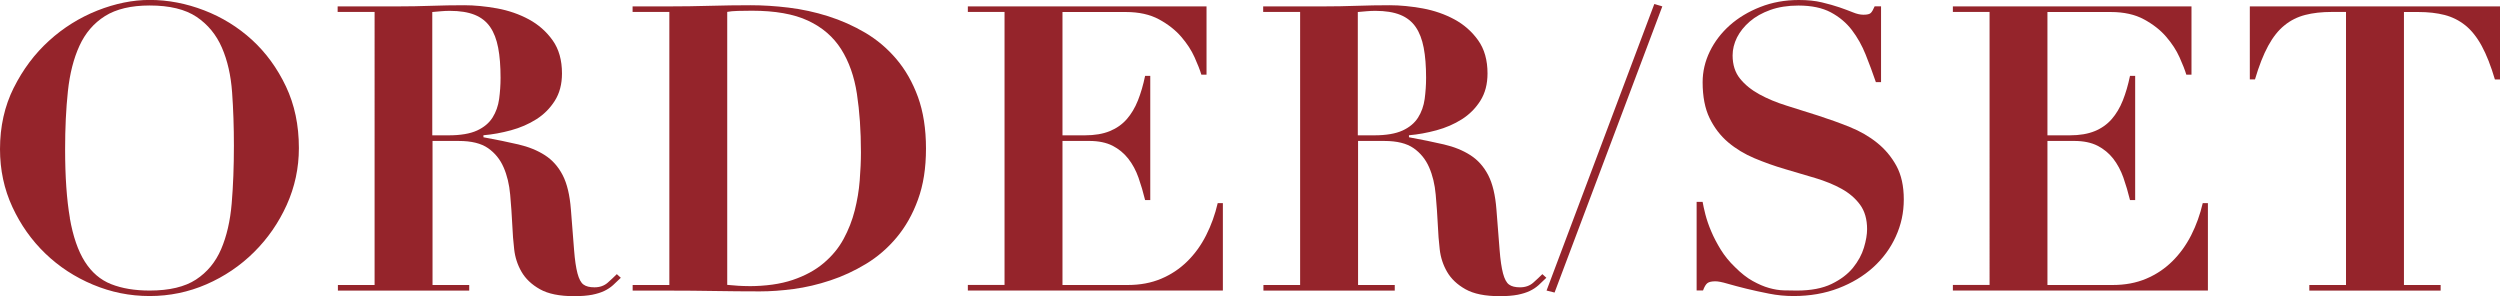<?xml version="1.0" encoding="UTF-8"?><svg id="_レイヤー_1" xmlns="http://www.w3.org/2000/svg" viewBox="0 0 387.02 45.85"><defs><style>.cls-1{fill:#95242b;stroke-width:0px;}</style></defs><path class="cls-1" d="M2.13,13.59c1.42-2.84,3.24-5.27,5.47-7.29,2.22-2.02,4.72-3.57,7.48-4.67,2.76-1.09,5.46-1.64,8.09-1.64,2.84,0,5.65.54,8.43,1.61,2.78,1.07,5.25,2.6,7.41,4.57,2.16,1.98,3.91,4.38,5.25,7.2,1.34,2.82,2.01,6,2.01,9.55,0,3.09-.63,6.02-1.88,8.8-1.26,2.78-2.95,5.22-5.07,7.32-2.12,2.1-4.57,3.76-7.35,4.97-2.78,1.21-5.72,1.82-8.8,1.82s-5.97-.59-8.77-1.76c-2.8-1.17-5.26-2.78-7.38-4.82-2.12-2.04-3.82-4.44-5.1-7.2-1.28-2.76-1.92-5.75-1.92-8.96,0-3.5.71-6.67,2.13-9.51ZM10.81,33.77c.49,2.82,1.27,5.07,2.32,6.73s2.41,2.83,4.08,3.49c1.67.66,3.65.99,5.96.99,3.05,0,5.44-.57,7.17-1.7,1.73-1.13,3.03-2.7,3.89-4.7.86-2,1.41-4.37,1.64-7.11.23-2.74.34-5.71.34-8.93,0-2.88-.09-5.63-.28-8.25-.19-2.62-.71-4.92-1.58-6.92-.87-2-2.17-3.58-3.92-4.76-1.75-1.17-4.17-1.76-7.26-1.76-2.88,0-5.19.55-6.92,1.64-1.73,1.09-3.05,2.63-3.95,4.6-.91,1.98-1.5,4.33-1.79,7.04-.29,2.72-.43,5.71-.43,8.96,0,4.28.25,7.84.74,10.66Z"/><path class="cls-1" d="M52.27,1.85v-.86h9.33c1.73,0,3.44-.03,5.13-.09,1.69-.06,3.4-.09,5.13-.09,1.61,0,3.31.17,5.1.49,1.79.33,3.43.9,4.91,1.7s2.71,1.88,3.68,3.24c.97,1.36,1.45,3.07,1.45,5.13,0,1.65-.37,3.06-1.11,4.23-.74,1.17-1.7,2.13-2.87,2.87-1.17.74-2.48,1.31-3.92,1.7-1.44.39-2.86.65-4.26.77v.31c2.02.37,3.82.74,5.41,1.11,1.59.37,2.96.93,4.11,1.67,1.15.74,2.07,1.77,2.75,3.09.68,1.32,1.1,3.09,1.27,5.31.21,2.59.37,4.68.49,6.24.12,1.57.3,2.78.53,3.65.23.86.53,1.44.93,1.73.39.29.96.43,1.7.43.82,0,1.5-.24,2.04-.71.53-.47,1.01-.92,1.42-1.33l.62.56c-.41.41-.81.79-1.2,1.14-.39.35-.84.65-1.36.9-.52.25-1.14.44-1.88.59-.74.14-1.67.22-2.78.22-2.27,0-4.04-.36-5.31-1.08-1.28-.72-2.22-1.62-2.84-2.69-.62-1.07-1-2.23-1.14-3.49-.14-1.26-.24-2.44-.28-3.55-.08-1.69-.2-3.33-.34-4.91-.14-1.59-.48-3-1.02-4.23-.54-1.24-1.34-2.22-2.41-2.97-1.07-.74-2.57-1.11-4.51-1.11h-4.08v22.3h5.68v.87h-20.33v-.87h5.68V1.85h-5.68ZM69.45,20.95c1.85,0,3.32-.25,4.39-.74,1.07-.49,1.87-1.16,2.41-2.01.53-.84.87-1.8,1.02-2.87.14-1.07.22-2.16.22-3.27,0-1.81-.12-3.37-.37-4.67-.25-1.3-.66-2.37-1.24-3.21-.58-.84-1.37-1.47-2.38-1.88-1.01-.41-2.3-.62-3.86-.62-.45,0-.91.02-1.36.06-.45.04-.91.08-1.36.12v19.09h2.53Z"/><path class="cls-1" d="M97.93,1.85v-.86h5.68c2.1,0,4.2-.03,6.3-.09,2.1-.06,4.2-.09,6.3-.09,1.85,0,3.81.12,5.87.37,2.06.25,4.1.69,6.12,1.33,2.02.64,3.93,1.49,5.75,2.56,1.81,1.07,3.42,2.43,4.82,4.08,1.4,1.65,2.51,3.6,3.34,5.87.82,2.27,1.24,4.92,1.24,7.97s-.41,5.64-1.24,7.91c-.82,2.27-1.93,4.22-3.31,5.87-1.38,1.65-2.96,3.01-4.73,4.08-1.77,1.07-3.61,1.93-5.53,2.56-1.92.64-3.81,1.08-5.68,1.33-1.87.25-3.61.37-5.22.37-2.35,0-4.69-.02-7.01-.06-2.33-.04-4.67-.06-7.01-.06h-5.68v-.87h5.68V1.85h-5.68ZM115.85,44.3c2.68,0,4.96-.32,6.86-.96,1.89-.64,3.49-1.5,4.79-2.6,1.3-1.09,2.33-2.34,3.09-3.74.76-1.4,1.34-2.87,1.73-4.42.39-1.54.65-3.09.77-4.63.12-1.54.19-3,.19-4.36,0-3.34-.21-6.35-.62-9.05-.41-2.7-1.23-5-2.44-6.92-1.22-1.92-2.92-3.39-5.13-4.42-2.2-1.03-5.1-1.54-8.68-1.54-.82,0-1.57.01-2.22.03-.66.02-1.2.07-1.61.15v42.26c1.19.12,2.29.19,3.27.19Z"/><path class="cls-1" d="M186.78.99v10.57h-.8c-.21-.7-.56-1.6-1.05-2.69-.49-1.09-1.18-2.15-2.07-3.18-.89-1.03-2.03-1.93-3.43-2.69-1.4-.76-3.11-1.14-5.13-1.14h-9.82v19.09h3.46c1.52,0,2.81-.22,3.86-.65s1.93-1.05,2.63-1.85c.7-.8,1.28-1.77,1.73-2.9.45-1.13.82-2.4,1.11-3.8h.8v19.22h-.8c-.29-1.19-.63-2.35-1.02-3.46-.39-1.11-.92-2.09-1.58-2.94-.66-.84-1.47-1.51-2.44-2.01-.97-.49-2.17-.74-3.61-.74h-4.14v22.3h10.13c1.89,0,3.6-.32,5.13-.96,1.52-.64,2.87-1.53,4.05-2.69,1.17-1.15,2.15-2.5,2.93-4.05.78-1.54,1.38-3.2,1.79-4.97h.8v13.53h-39.48v-.87h5.68V1.85h-5.68v-.86h36.95Z"/><path class="cls-1" d="M195.55,1.85v-.86h9.33c1.73,0,3.44-.03,5.13-.09,1.69-.06,3.4-.09,5.13-.09,1.61,0,3.31.17,5.1.49,1.79.33,3.43.9,4.91,1.7s2.71,1.88,3.68,3.24c.97,1.36,1.45,3.07,1.45,5.13,0,1.65-.37,3.06-1.11,4.23-.74,1.17-1.7,2.13-2.87,2.87-1.17.74-2.48,1.31-3.92,1.7-1.44.39-2.86.65-4.26.77v.31c2.02.37,3.82.74,5.41,1.11,1.59.37,2.96.93,4.11,1.67,1.15.74,2.07,1.77,2.75,3.09.68,1.32,1.1,3.09,1.27,5.31.21,2.59.37,4.68.49,6.24.12,1.57.3,2.78.53,3.65.23.86.53,1.44.93,1.73.39.29.96.43,1.7.43.82,0,1.5-.24,2.04-.71.53-.47,1.01-.92,1.42-1.33l.62.56c-.41.41-.81.79-1.2,1.14-.39.35-.84.65-1.36.9-.52.25-1.14.44-1.88.59-.74.14-1.67.22-2.78.22-2.27,0-4.04-.36-5.31-1.08-1.28-.72-2.22-1.62-2.84-2.69-.62-1.07-1-2.23-1.14-3.49-.14-1.26-.24-2.44-.28-3.55-.08-1.69-.2-3.33-.34-4.91-.14-1.59-.48-3-1.02-4.23-.54-1.24-1.34-2.22-2.41-2.97-1.07-.74-2.57-1.11-4.51-1.11h-4.08v22.3h5.68v.87h-20.33v-.87h5.68V1.85h-5.68ZM212.73,20.95c1.85,0,3.32-.25,4.39-.74,1.07-.49,1.87-1.16,2.41-2.01.53-.84.87-1.8,1.02-2.87.14-1.07.22-2.16.22-3.27,0-1.81-.12-3.37-.37-4.67-.25-1.3-.66-2.37-1.24-3.21-.58-.84-1.37-1.47-2.38-1.88-1.01-.41-2.3-.62-3.86-.62-.45,0-.91.02-1.36.06-.45.04-.91.08-1.36.12v19.09h2.53Z"/><path class="cls-1" d="M257.34.99l-16.68,44.3-1.24-.31L256.1.62l1.24.37Z"/><path class="cls-1" d="M263.58,31.26c.08.49.23,1.14.43,1.95.21.8.5,1.67.9,2.6.39.93.89,1.88,1.48,2.84.6.97,1.33,1.86,2.19,2.69.95.95,1.86,1.67,2.75,2.16.89.49,1.73.86,2.53,1.08.8.23,1.56.35,2.29.37.72.02,1.39.03,2.01.03,2.18,0,3.97-.34,5.38-1.02,1.4-.68,2.5-1.51,3.31-2.5.8-.99,1.37-2.03,1.7-3.12.33-1.09.49-2.05.49-2.87,0-1.52-.36-2.78-1.08-3.77-.72-.99-1.68-1.81-2.87-2.47-1.19-.66-2.55-1.21-4.08-1.67-1.52-.45-3.09-.92-4.7-1.39-1.61-.47-3.17-1.03-4.7-1.67-1.52-.64-2.88-1.46-4.08-2.47-1.19-1.01-2.15-2.26-2.87-3.74-.72-1.48-1.08-3.34-1.08-5.56,0-1.65.37-3.23,1.11-4.76.74-1.52,1.77-2.87,3.09-4.05,1.32-1.17,2.89-2.12,4.73-2.84,1.83-.72,3.82-1.08,5.96-1.08,1.36,0,2.55.12,3.58.37,1.03.25,1.94.5,2.72.77.78.27,1.47.53,2.07.77.6.25,1.14.37,1.64.37.58,0,.96-.09,1.14-.28.19-.19.38-.53.59-1.02h.99v11.74h-.8c-.49-1.44-1.02-2.86-1.58-4.26-.56-1.4-1.27-2.67-2.13-3.8-.86-1.13-1.96-2.05-3.27-2.75-1.32-.7-2.99-1.05-5-1.05-1.65,0-3.1.23-4.36.68-1.26.45-2.32,1.05-3.18,1.79-.86.74-1.52,1.57-1.98,2.47-.45.91-.68,1.83-.68,2.78,0,1.44.38,2.64,1.14,3.58.76.95,1.76,1.76,3,2.44,1.24.68,2.65,1.27,4.23,1.76,1.59.49,3.21,1.01,4.88,1.54,1.67.54,3.29,1.12,4.88,1.76,1.59.64,3,1.45,4.23,2.44,1.24.99,2.23,2.18,3,3.58.76,1.4,1.14,3.13,1.14,5.19s-.41,3.93-1.24,5.75c-.82,1.81-1.99,3.4-3.49,4.76-1.5,1.36-3.3,2.44-5.38,3.24-2.08.8-4.4,1.21-6.95,1.21-1.28,0-2.54-.12-3.8-.37-1.26-.25-2.43-.5-3.52-.77-1.09-.27-2.06-.53-2.9-.77-.84-.25-1.47-.37-1.88-.37-.58,0-.99.09-1.24.28-.25.19-.47.57-.68,1.14h-.99v-13.72h.93Z"/><path class="cls-1" d="M339.26.99v10.57h-.8c-.21-.7-.56-1.6-1.05-2.69-.49-1.09-1.18-2.15-2.07-3.18-.88-1.03-2.03-1.93-3.43-2.69-1.4-.76-3.11-1.14-5.13-1.14h-9.82v19.09h3.46c1.52,0,2.81-.22,3.86-.65s1.92-1.05,2.62-1.85,1.28-1.77,1.73-2.9c.45-1.13.82-2.4,1.11-3.8h.8v19.22h-.8c-.29-1.19-.63-2.35-1.02-3.46-.39-1.11-.92-2.09-1.57-2.94-.66-.84-1.47-1.51-2.44-2.01-.97-.49-2.17-.74-3.61-.74h-4.14v22.3h10.13c1.89,0,3.6-.32,5.13-.96,1.52-.64,2.87-1.53,4.05-2.69,1.17-1.15,2.15-2.5,2.94-4.05.78-1.54,1.38-3.2,1.79-4.97h.8v13.53h-39.48v-.87h5.68V1.85h-5.68v-.86h36.95Z"/><path class="cls-1" d="M360.95,1.85c-1.52,0-2.88.15-4.08.46-1.2.31-2.27.84-3.21,1.61-.95.76-1.79,1.82-2.53,3.18s-1.42,3.09-2.04,5.19h-.8V.99h38.74v11.31h-.8c-.62-2.1-1.3-3.83-2.04-5.19s-1.59-2.42-2.53-3.18c-.95-.76-2.02-1.3-3.21-1.61-1.2-.31-2.55-.46-4.08-.46h-2.22v42.26h5.68v.87h-20.33v-.87h5.68V1.85h-2.22Z"/></svg>